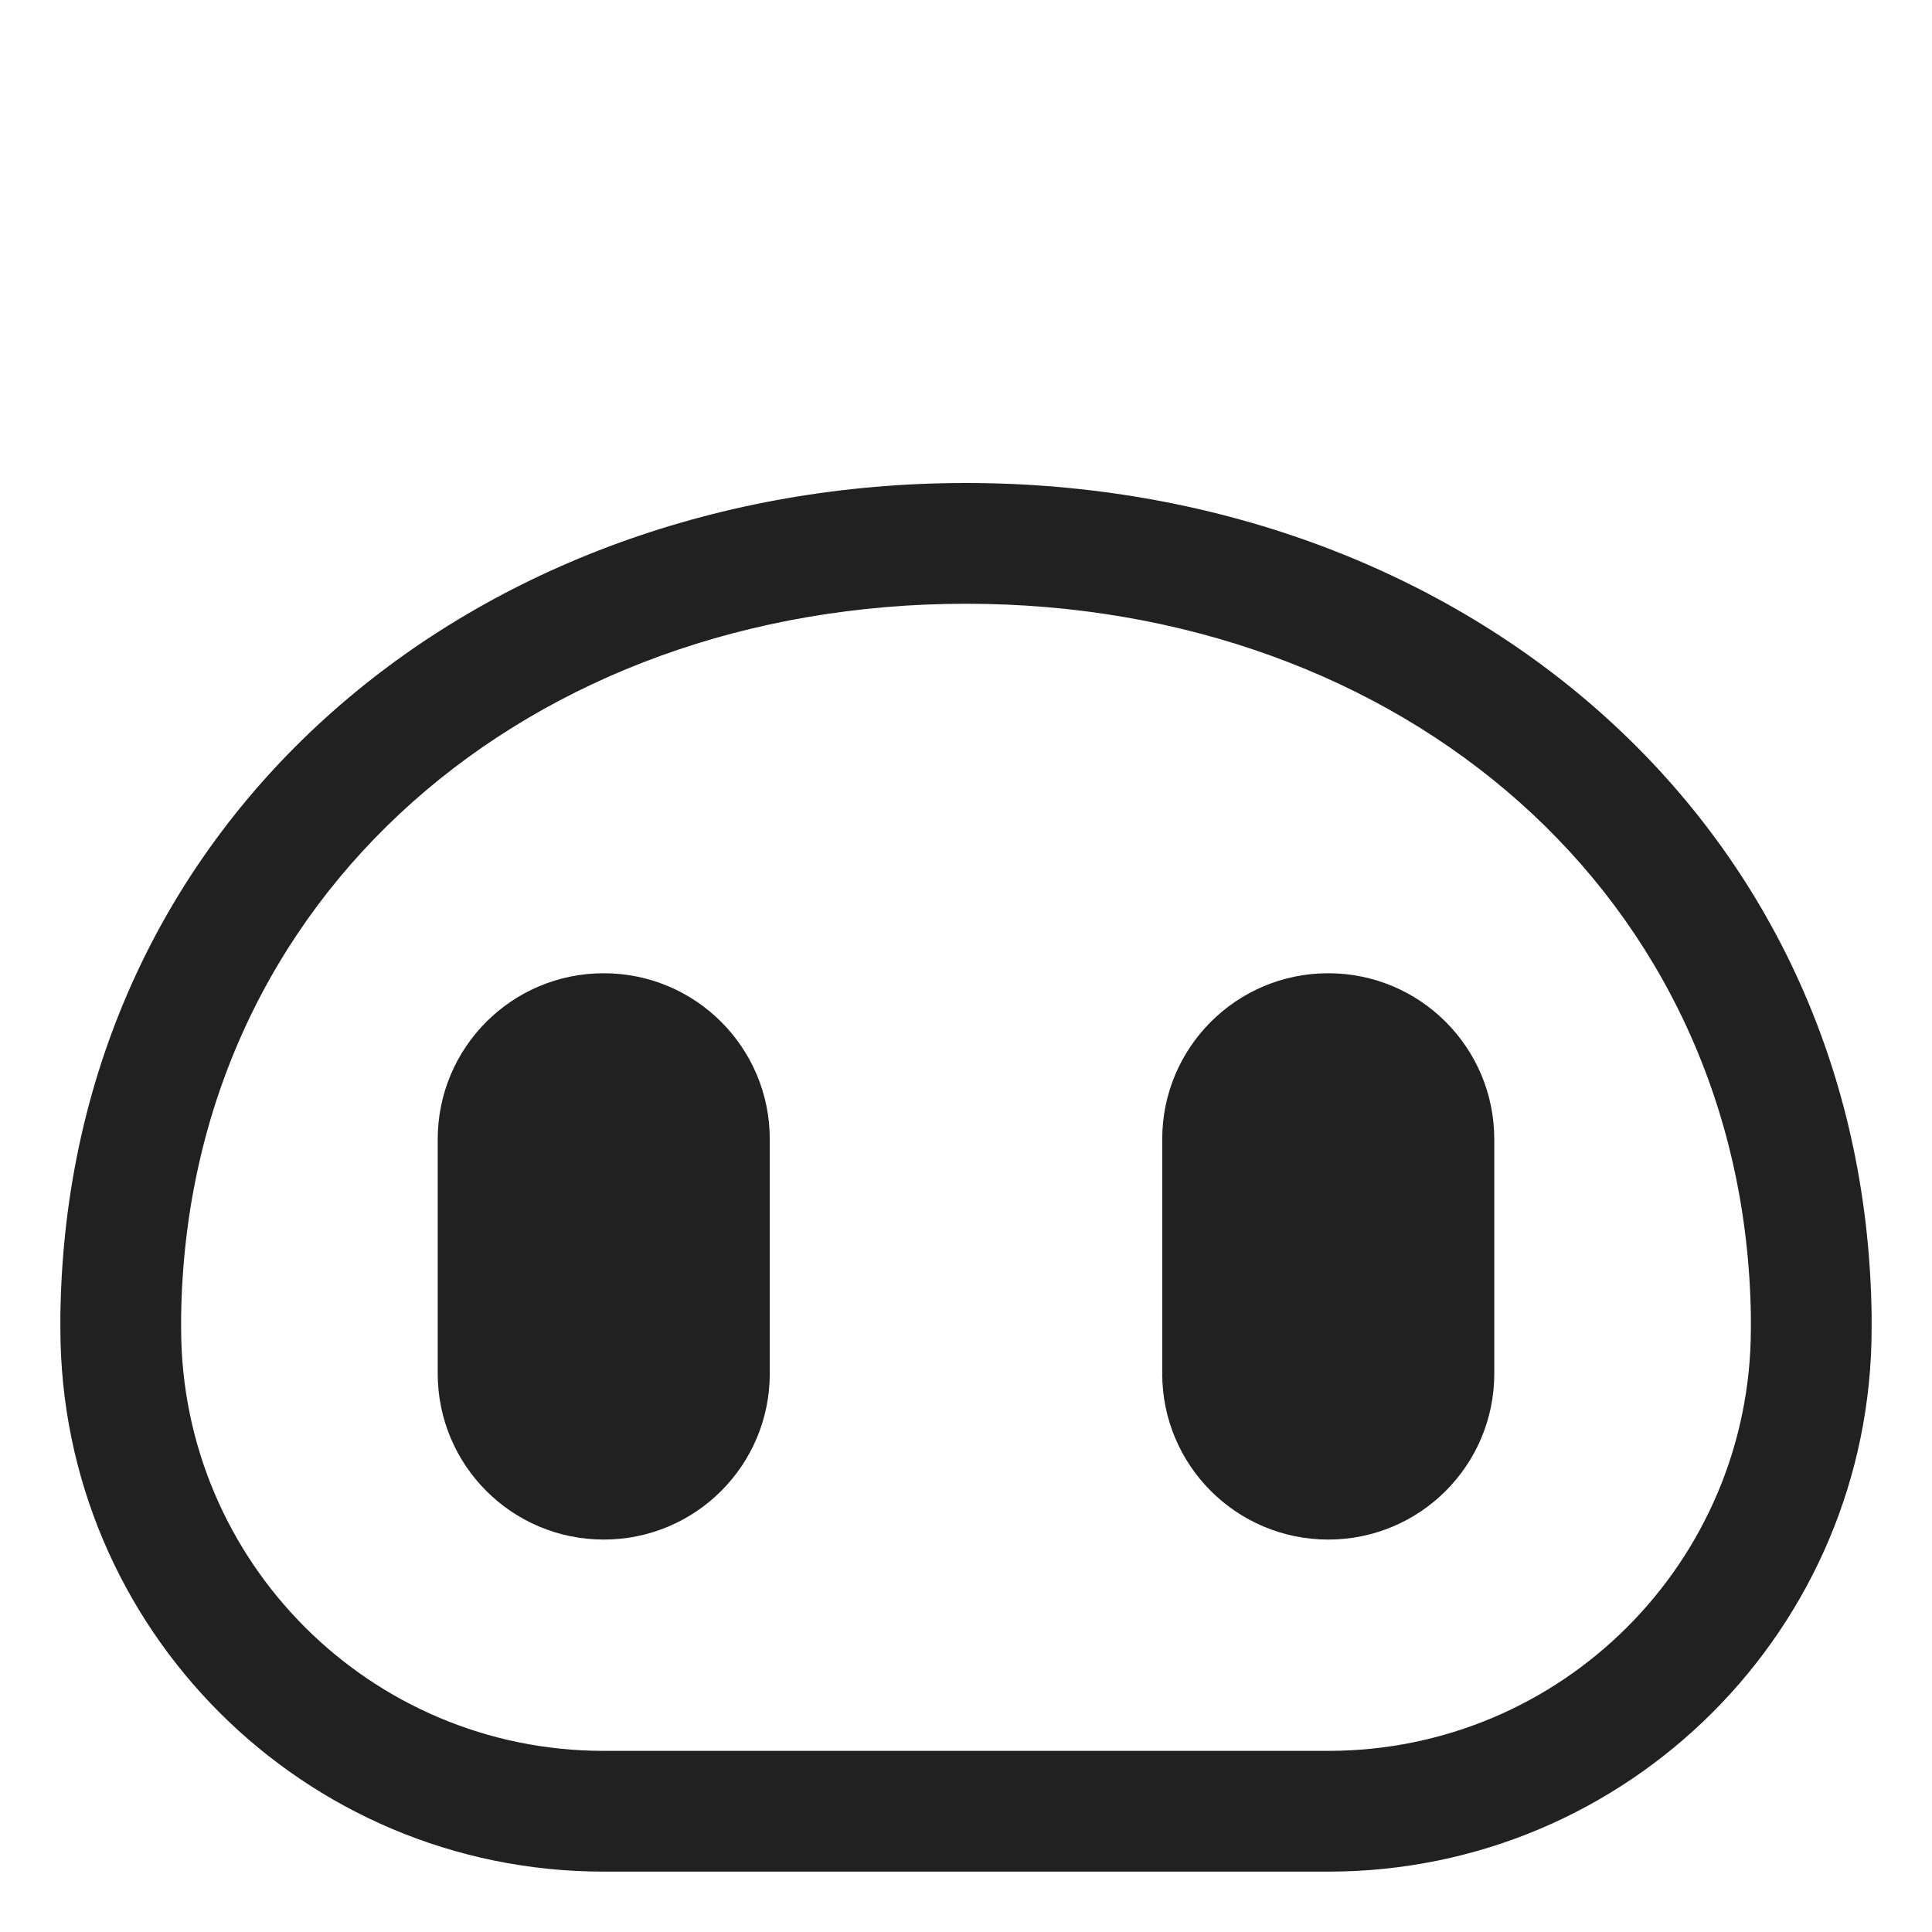 <svg width="32" height="32" viewBox="0 0 32 32" fill="none" xmlns="http://www.w3.org/2000/svg">
<path d="M10 25.5C8.48 25.5 7.25 24.27 7.25 22.75V18.87C7.25 17.35 8.48 16.12 10 16.12C11.52 16.12 12.75 17.35 12.75 18.87V22.75C12.75 24.27 11.52 25.5 10 25.5Z" fill="#212121"/>
<path d="M19.25 22.75C19.25 24.27 20.48 25.5 22 25.5C23.52 25.5 24.75 24.27 24.75 22.75V18.87C24.75 17.35 23.52 16.12 22 16.12C20.48 16.12 19.25 17.35 19.25 18.87V22.75Z" fill="#212121"/>
<path d="M1 21.776C1.119 13.514 7.894 8 16 8C24.107 8 30.881 13.514 31 21.776L31 21.783V21.999C31 26.971 26.972 31 22 31H10C5.028 31 1 26.972 1 22V21.783L1 21.776ZM3 21.797V21.999C3 25.867 6.132 29 10 29H22C25.868 29 29 25.868 29 22V21.798C28.895 14.824 23.211 10 16 10C8.789 10 3.104 14.823 3 21.797Z" fill="#212121"/>
</svg>
